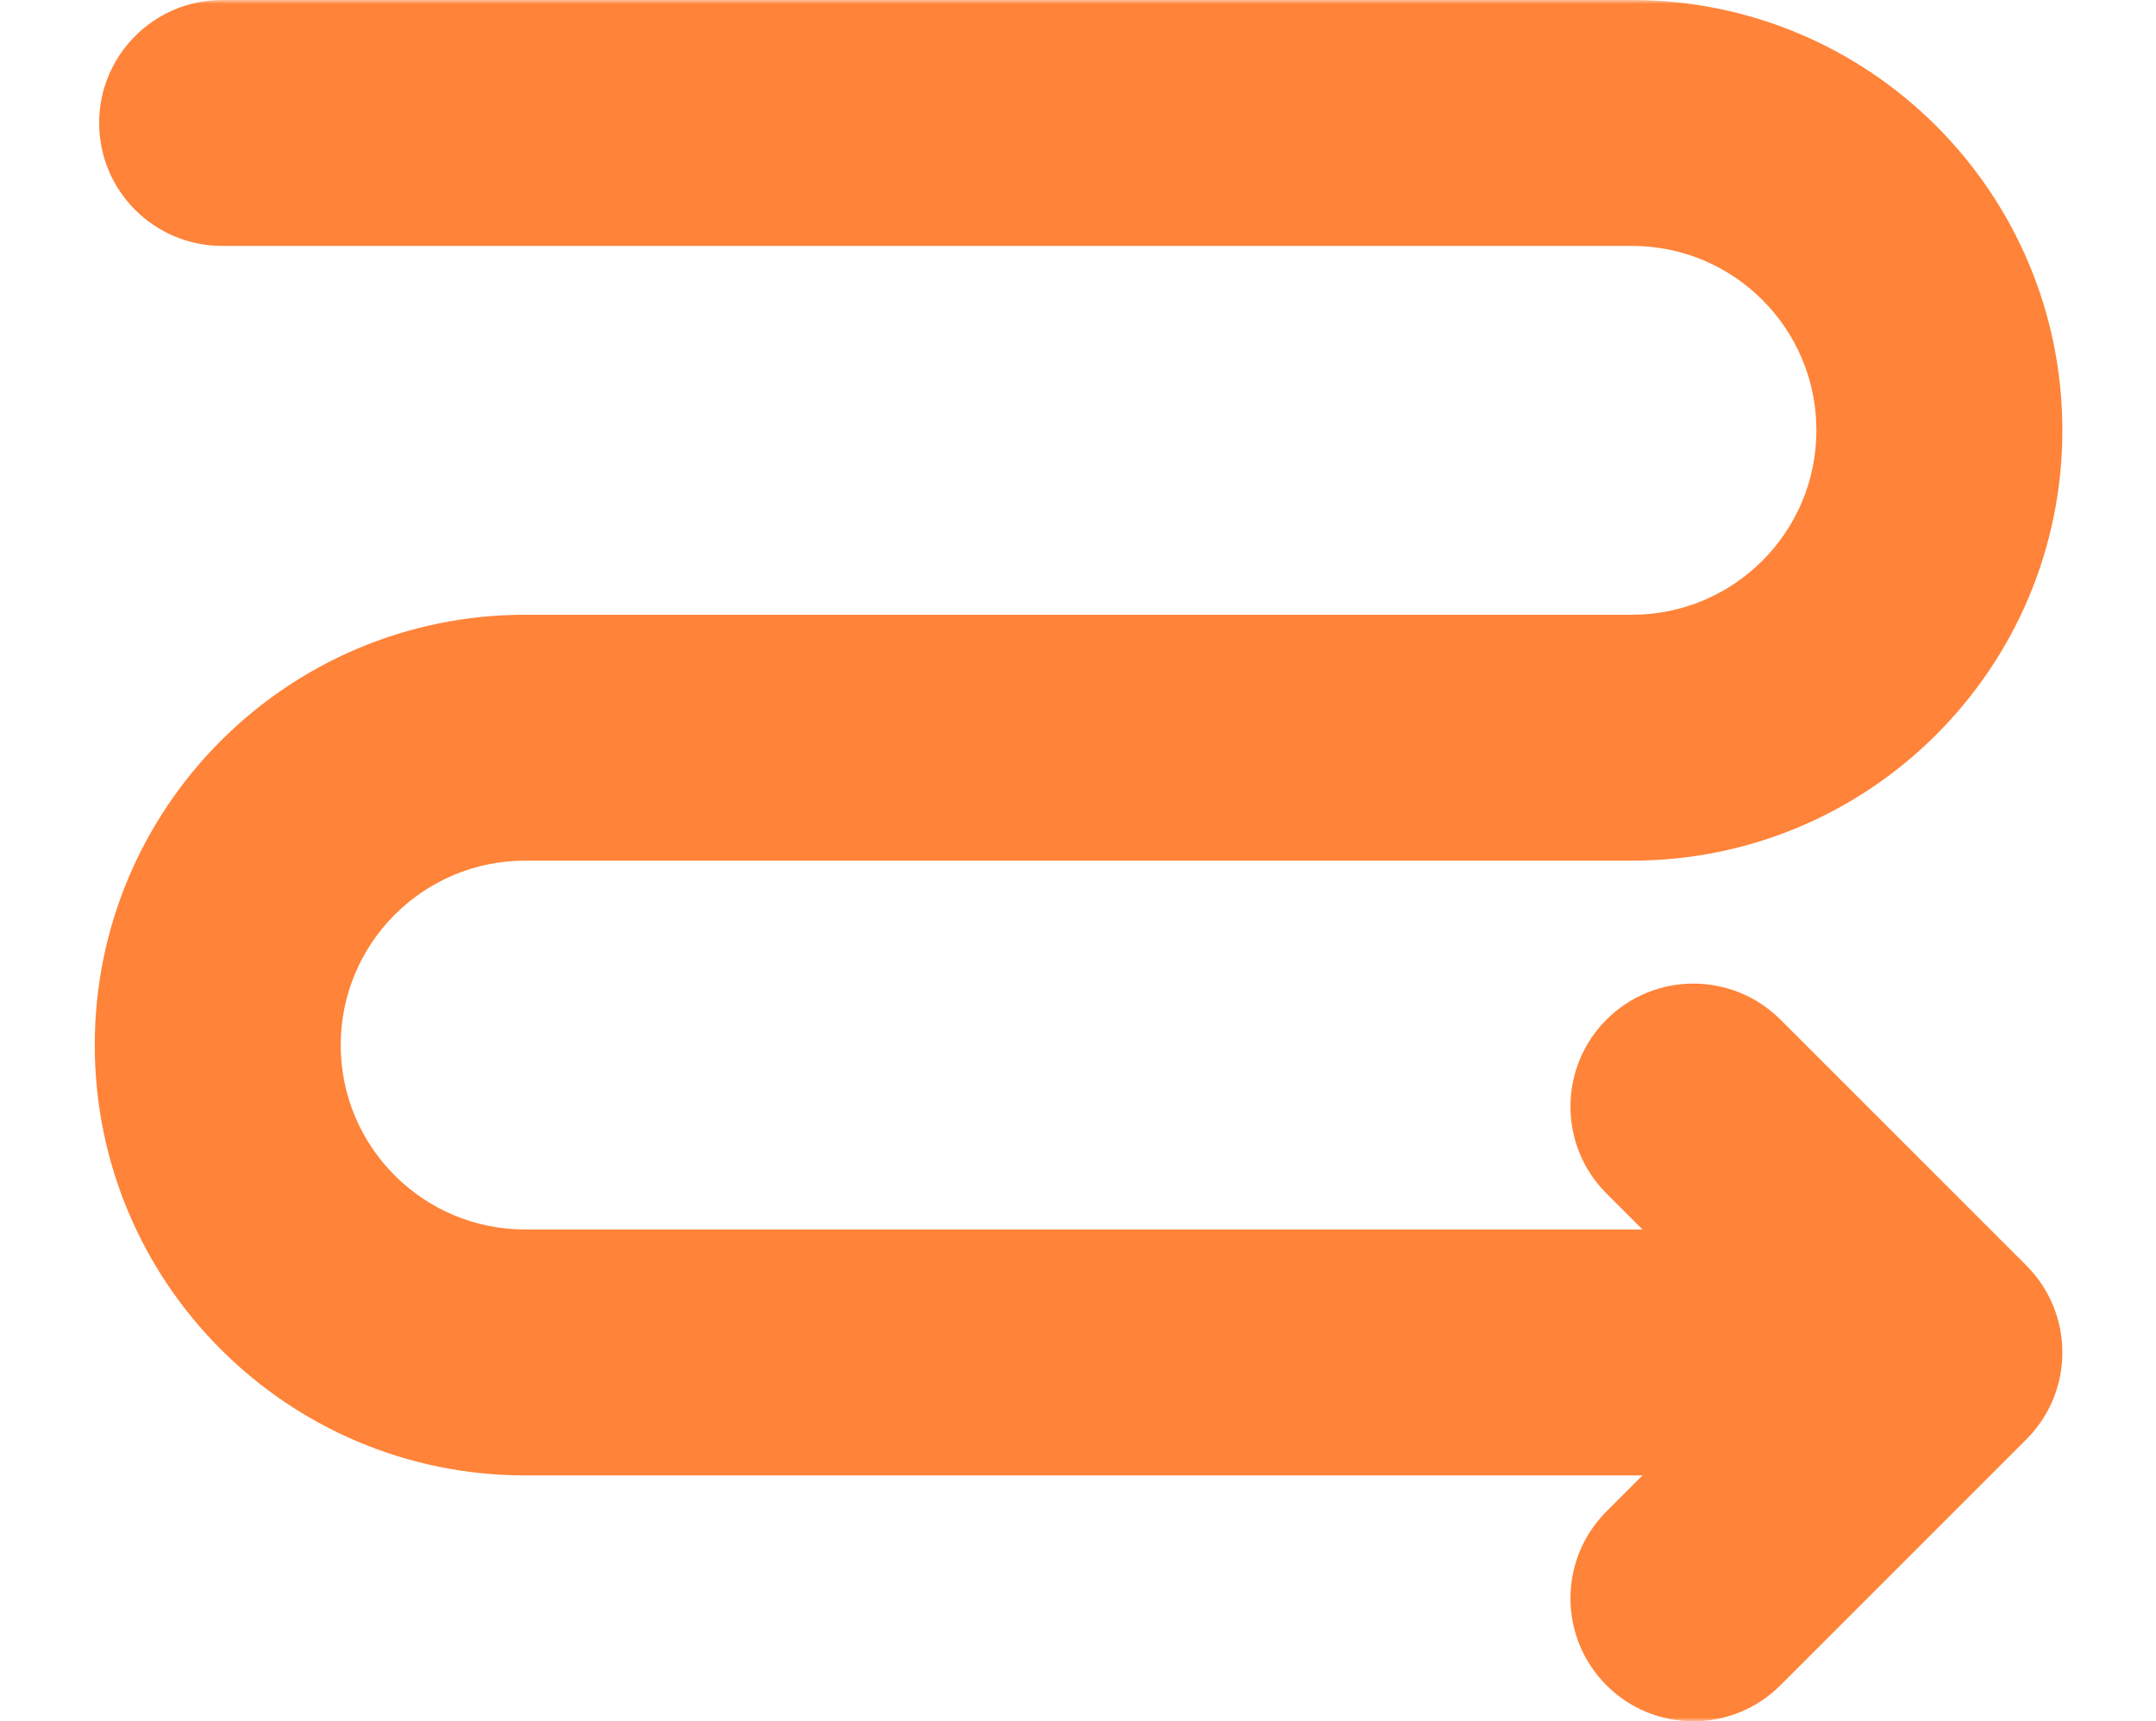 <svg width="273" height="218" viewBox="0 0 273 218" fill="none" xmlns="http://www.w3.org/2000/svg">
<mask id="mask0_870_5221" style="mask-type:alpha" maskUnits="userSpaceOnUse" x="0" y="0" width="273" height="218">
<rect width="273" height="218" fill="#D9D9D9"/>
</mask>
<g mask="url(#mask0_870_5221)">
<path fill-rule="evenodd" clip-rule="evenodd" d="M207.979 155.716L203.418 151.154C197.338 145.073 197.338 135.213 203.418 129.133C209.499 123.052 219.359 123.052 225.44 129.133L256.582 160.275C262.663 166.356 262.663 176.216 256.582 182.297L225.44 213.44C219.359 219.52 209.499 219.52 203.418 213.44C197.338 207.359 197.338 197.499 203.418 191.418L207.978 186.859H66.501C36.401 186.859 12 162.457 12 132.357C12 102.258 36.401 77.857 66.501 77.857H206.643C219.543 77.857 230 67.4 230 54.5C230 41.6 219.543 31.143 206.643 31.143H28.127C19.527 31.143 12.555 24.171 12.555 15.572C12.555 6.972 19.527 0 28.127 0H206.643C236.743 0 261.143 24.401 261.143 54.5C261.143 84.6 236.743 109 206.643 109H66.501C53.6 109 43.143 119.458 43.143 132.357C43.143 145.258 53.6 155.716 66.501 155.716H207.979Z" fill="#FF8338"/>
</g>
</svg>
